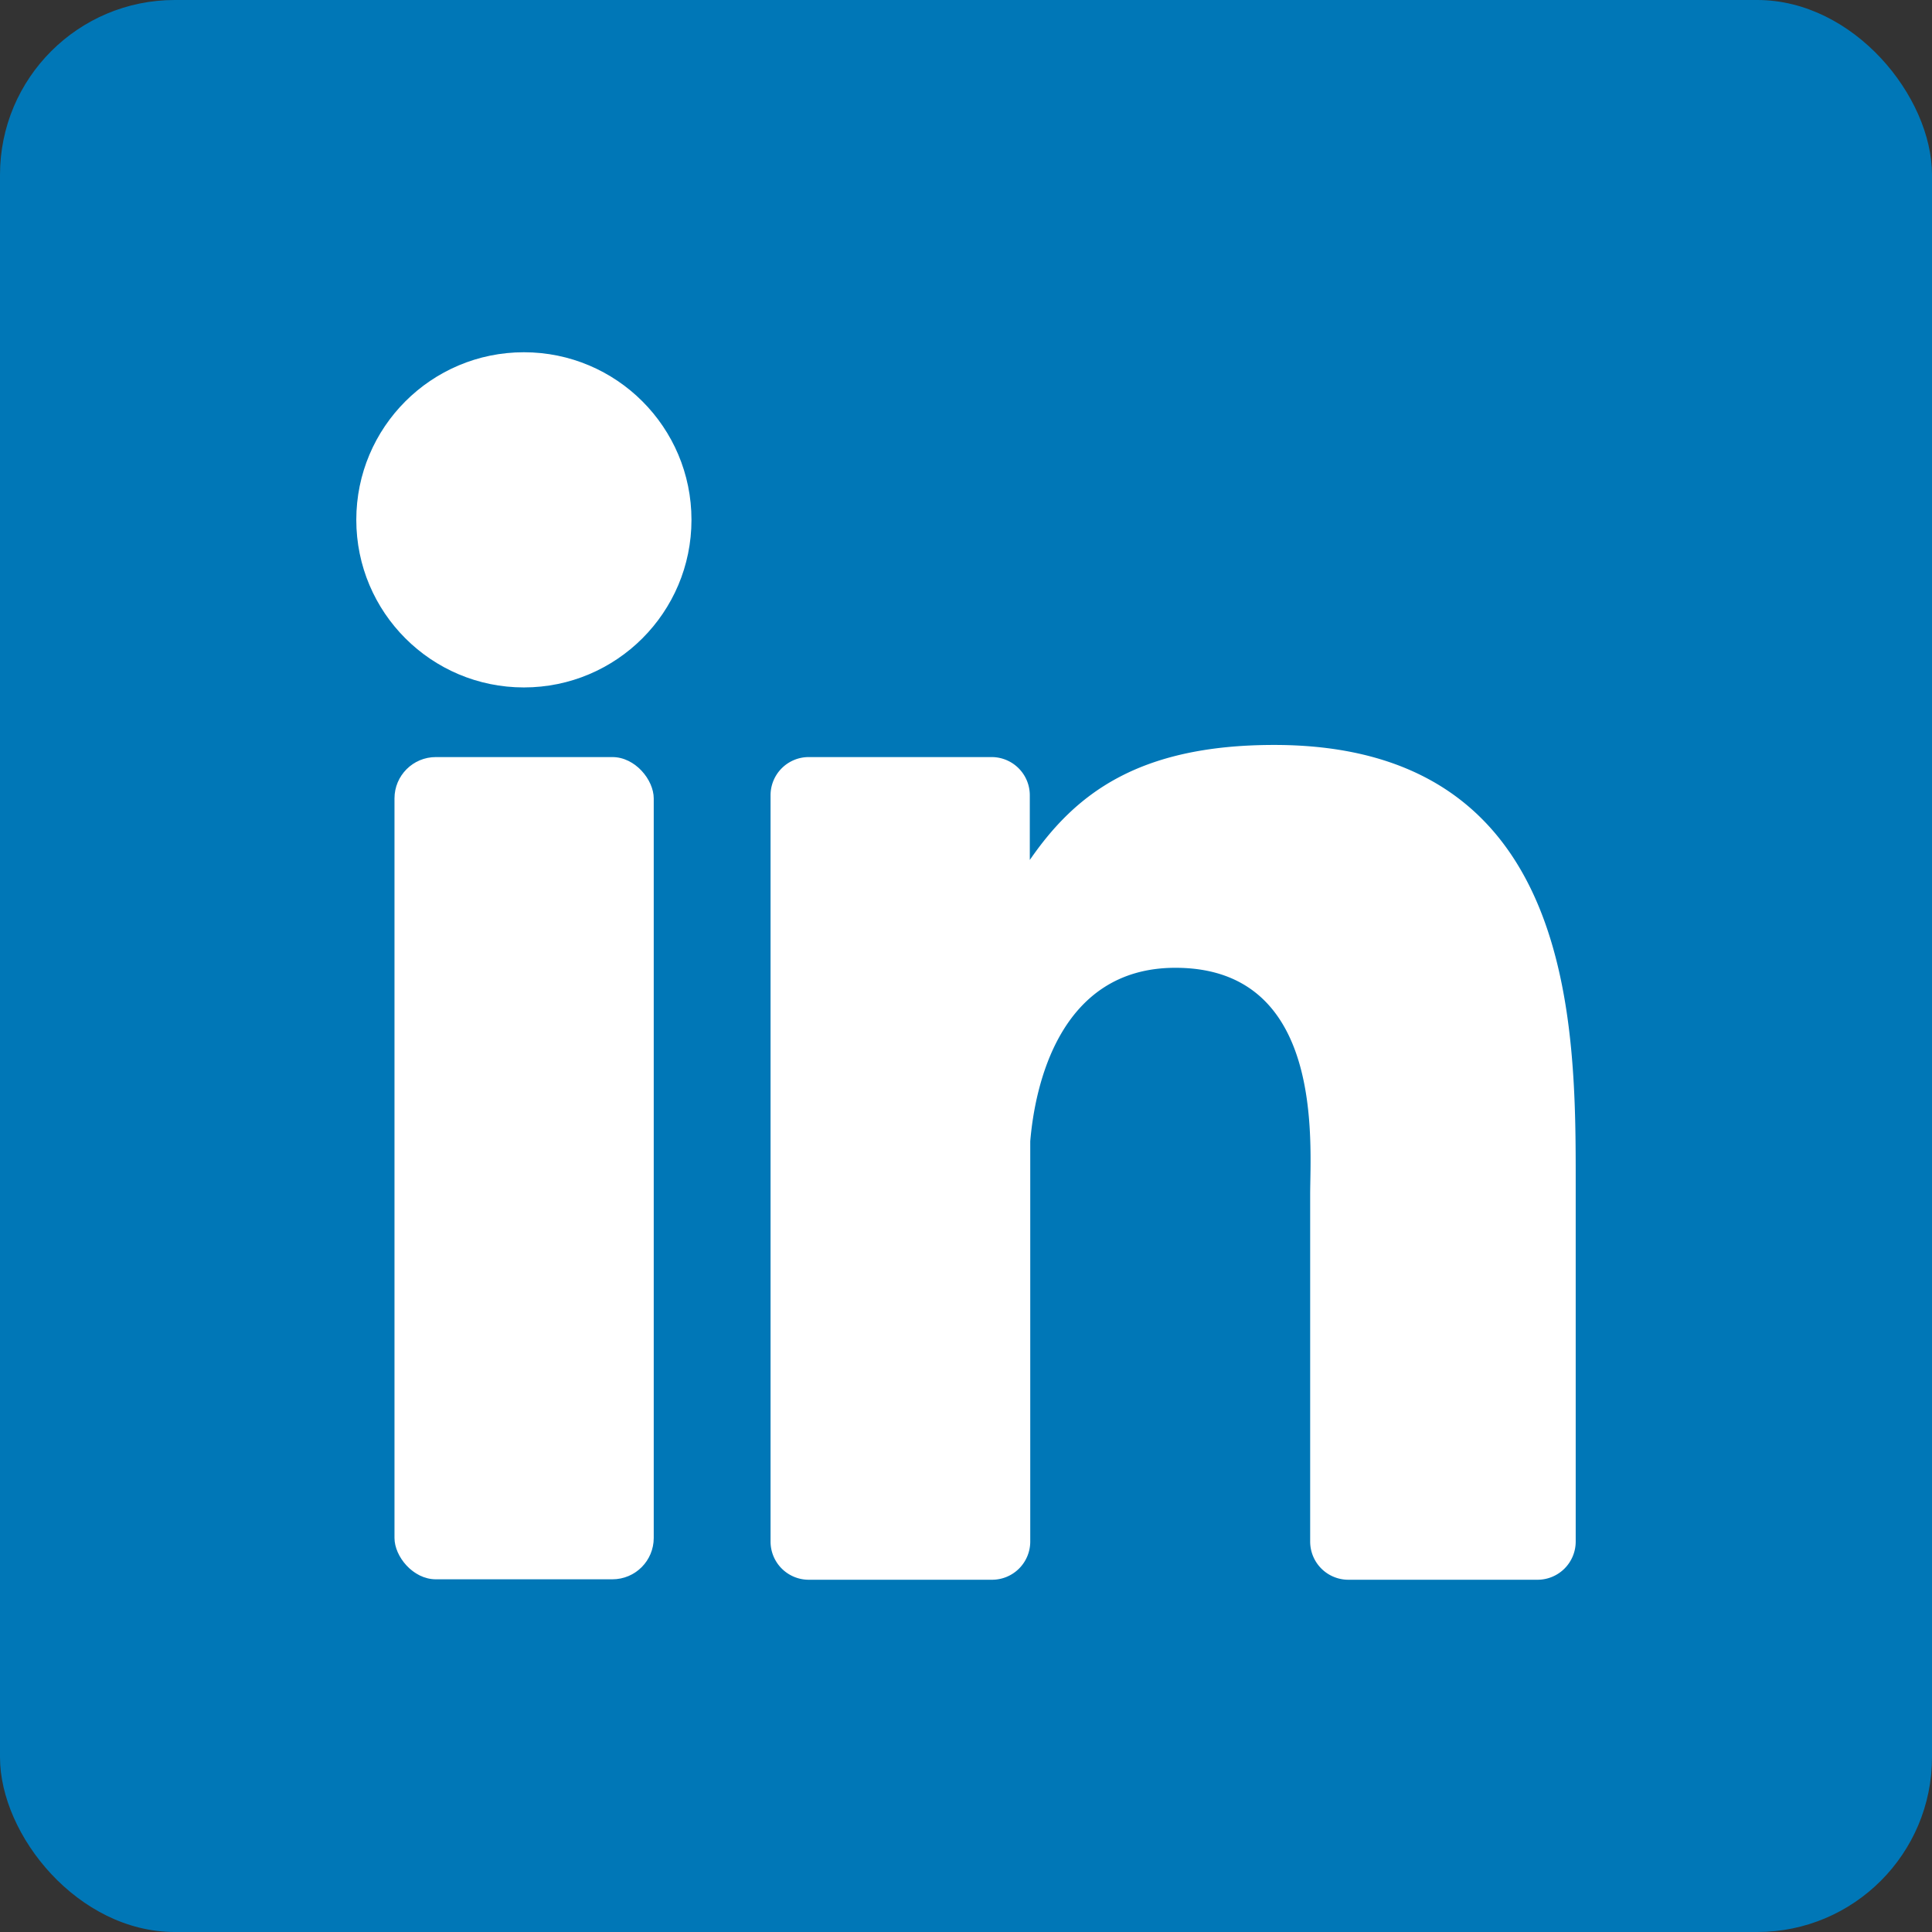 <svg xmlns="http://www.w3.org/2000/svg" id="Layer_1" data-name="Layer 1" viewBox="0 0 43 43"><rect x="0" y="0" width="43" height="43" fill="#333333" stroke="none"/><defs><style>.cls-1{fill:#0077b7}.cls-2{fill:#fff}</style></defs><rect width="43" height="43" class="cls-1" rx="3.89" ry="3.89"/><rect width="5.77" height="18.3" x="8.78" y="16.85" class="cls-2" rx=".92" ry=".92"/><circle cx="11.66" cy="11.57" r="3.73" class="cls-2"/><path d="M35.07 34.31a.85.85 0 0 1-.85.85H30a.85.85 0 0 1-.84-.85v-7.72c0-1.15.33-5.05-3-5.05-2.6 0-3.13 2.67-3.23 3.86v8.91a.85.85 0 0 1-.85.85H18a.85.85 0 0 1-.85-.85V17.7a.85.85 0 0 1 .85-.85h4.07a.85.85 0 0 1 .85.85v1.44c1-1.45 2.39-2.56 5.44-2.56 6.74 0 6.71 6.3 6.71 9.76v8Z" class="cls-2"/></svg>